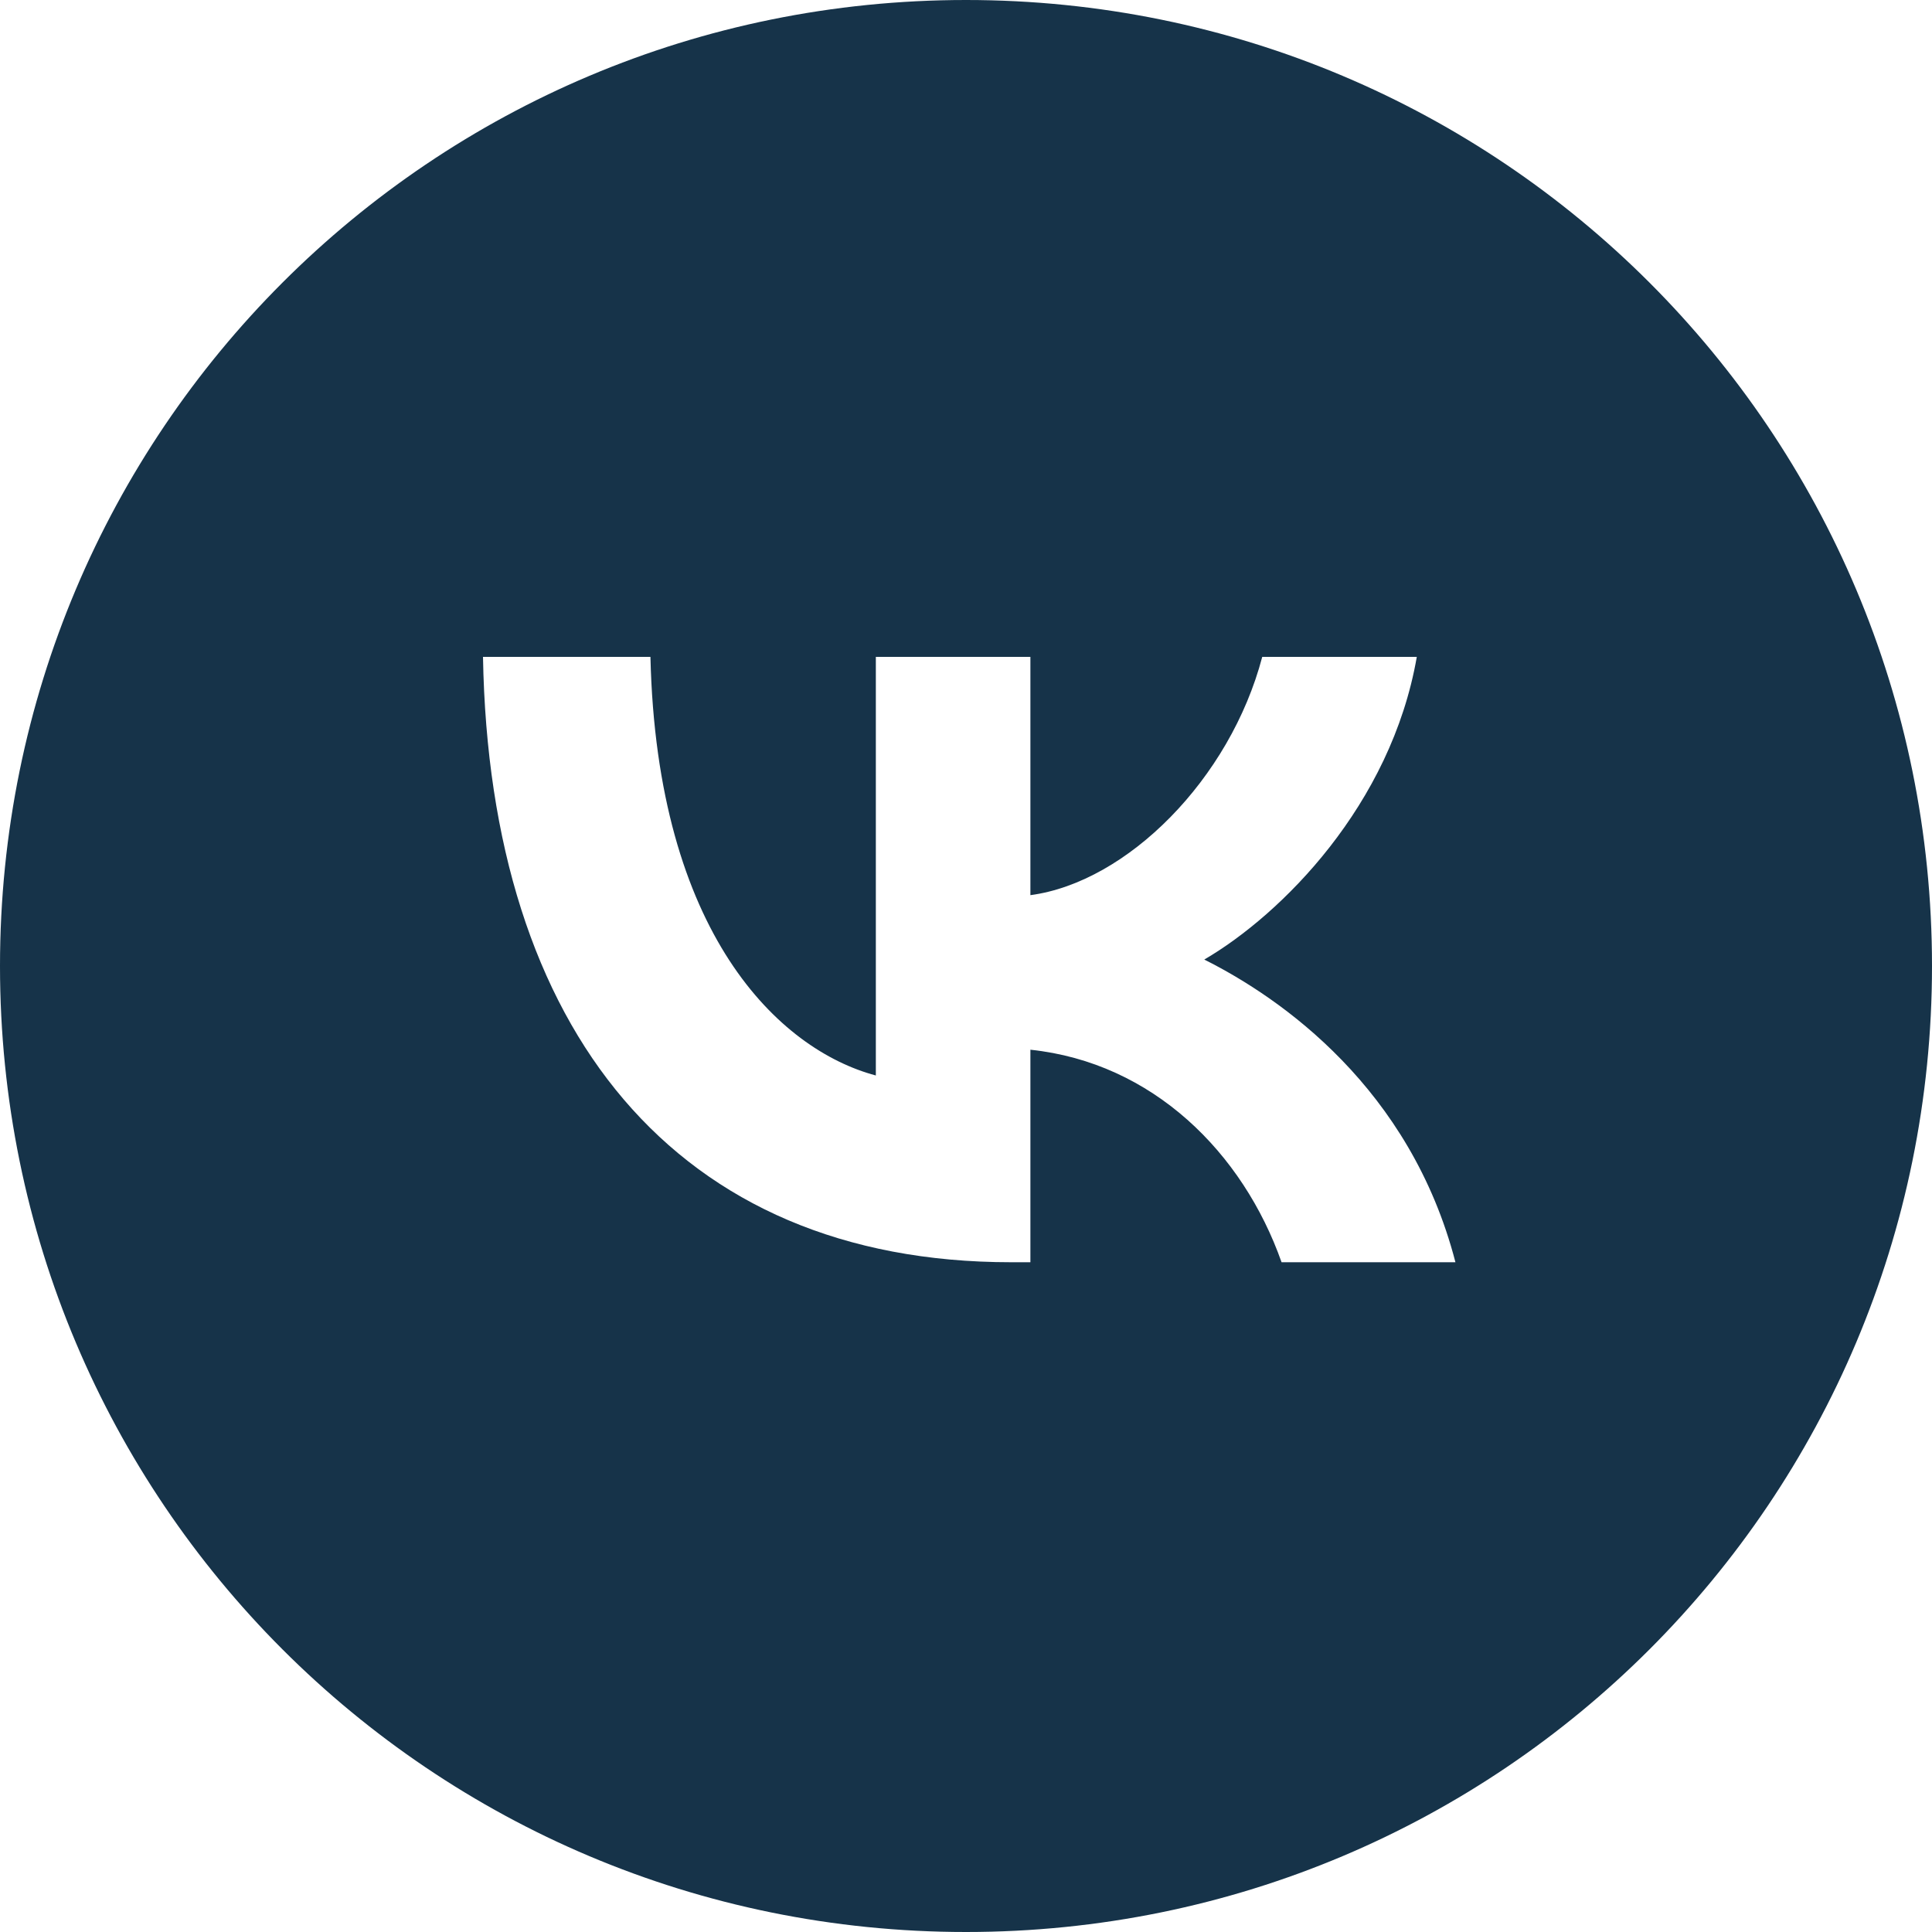 <?xml version="1.0" encoding="UTF-8"?> <!-- Generator: Adobe Illustrator 24.3.0, SVG Export Plug-In . SVG Version: 6.00 Build 0) --> <svg xmlns="http://www.w3.org/2000/svg" xmlns:xlink="http://www.w3.org/1999/xlink" id="Слой_1" x="0px" y="0px" viewBox="0 0 30 30" style="enable-background:new 0 0 30 30;" xml:space="preserve"> <style type="text/css"> .st0{fill-rule:evenodd;clip-rule:evenodd;fill:#163349;} </style> <path class="st0" d="M15,30c8.3,0,15-6.7,15-15S23.3,0,15,0S0,6.7,0,15S6.7,30,15,30z M7.5,10.2c0.1,5.8,3,9.4,8.2,9.4H16v-3.3 c1.9,0.2,3.3,1.6,3.9,3.3h2.7c-0.7-2.7-2.7-4.1-3.9-4.7c1.2-0.7,2.9-2.4,3.3-4.7h-2.4c-0.5,1.9-2.1,3.5-3.6,3.7v-3.7h-2.4v6.5 c-1.5-0.4-3.4-2.2-3.5-6.5H7.5z"></path> </svg> 